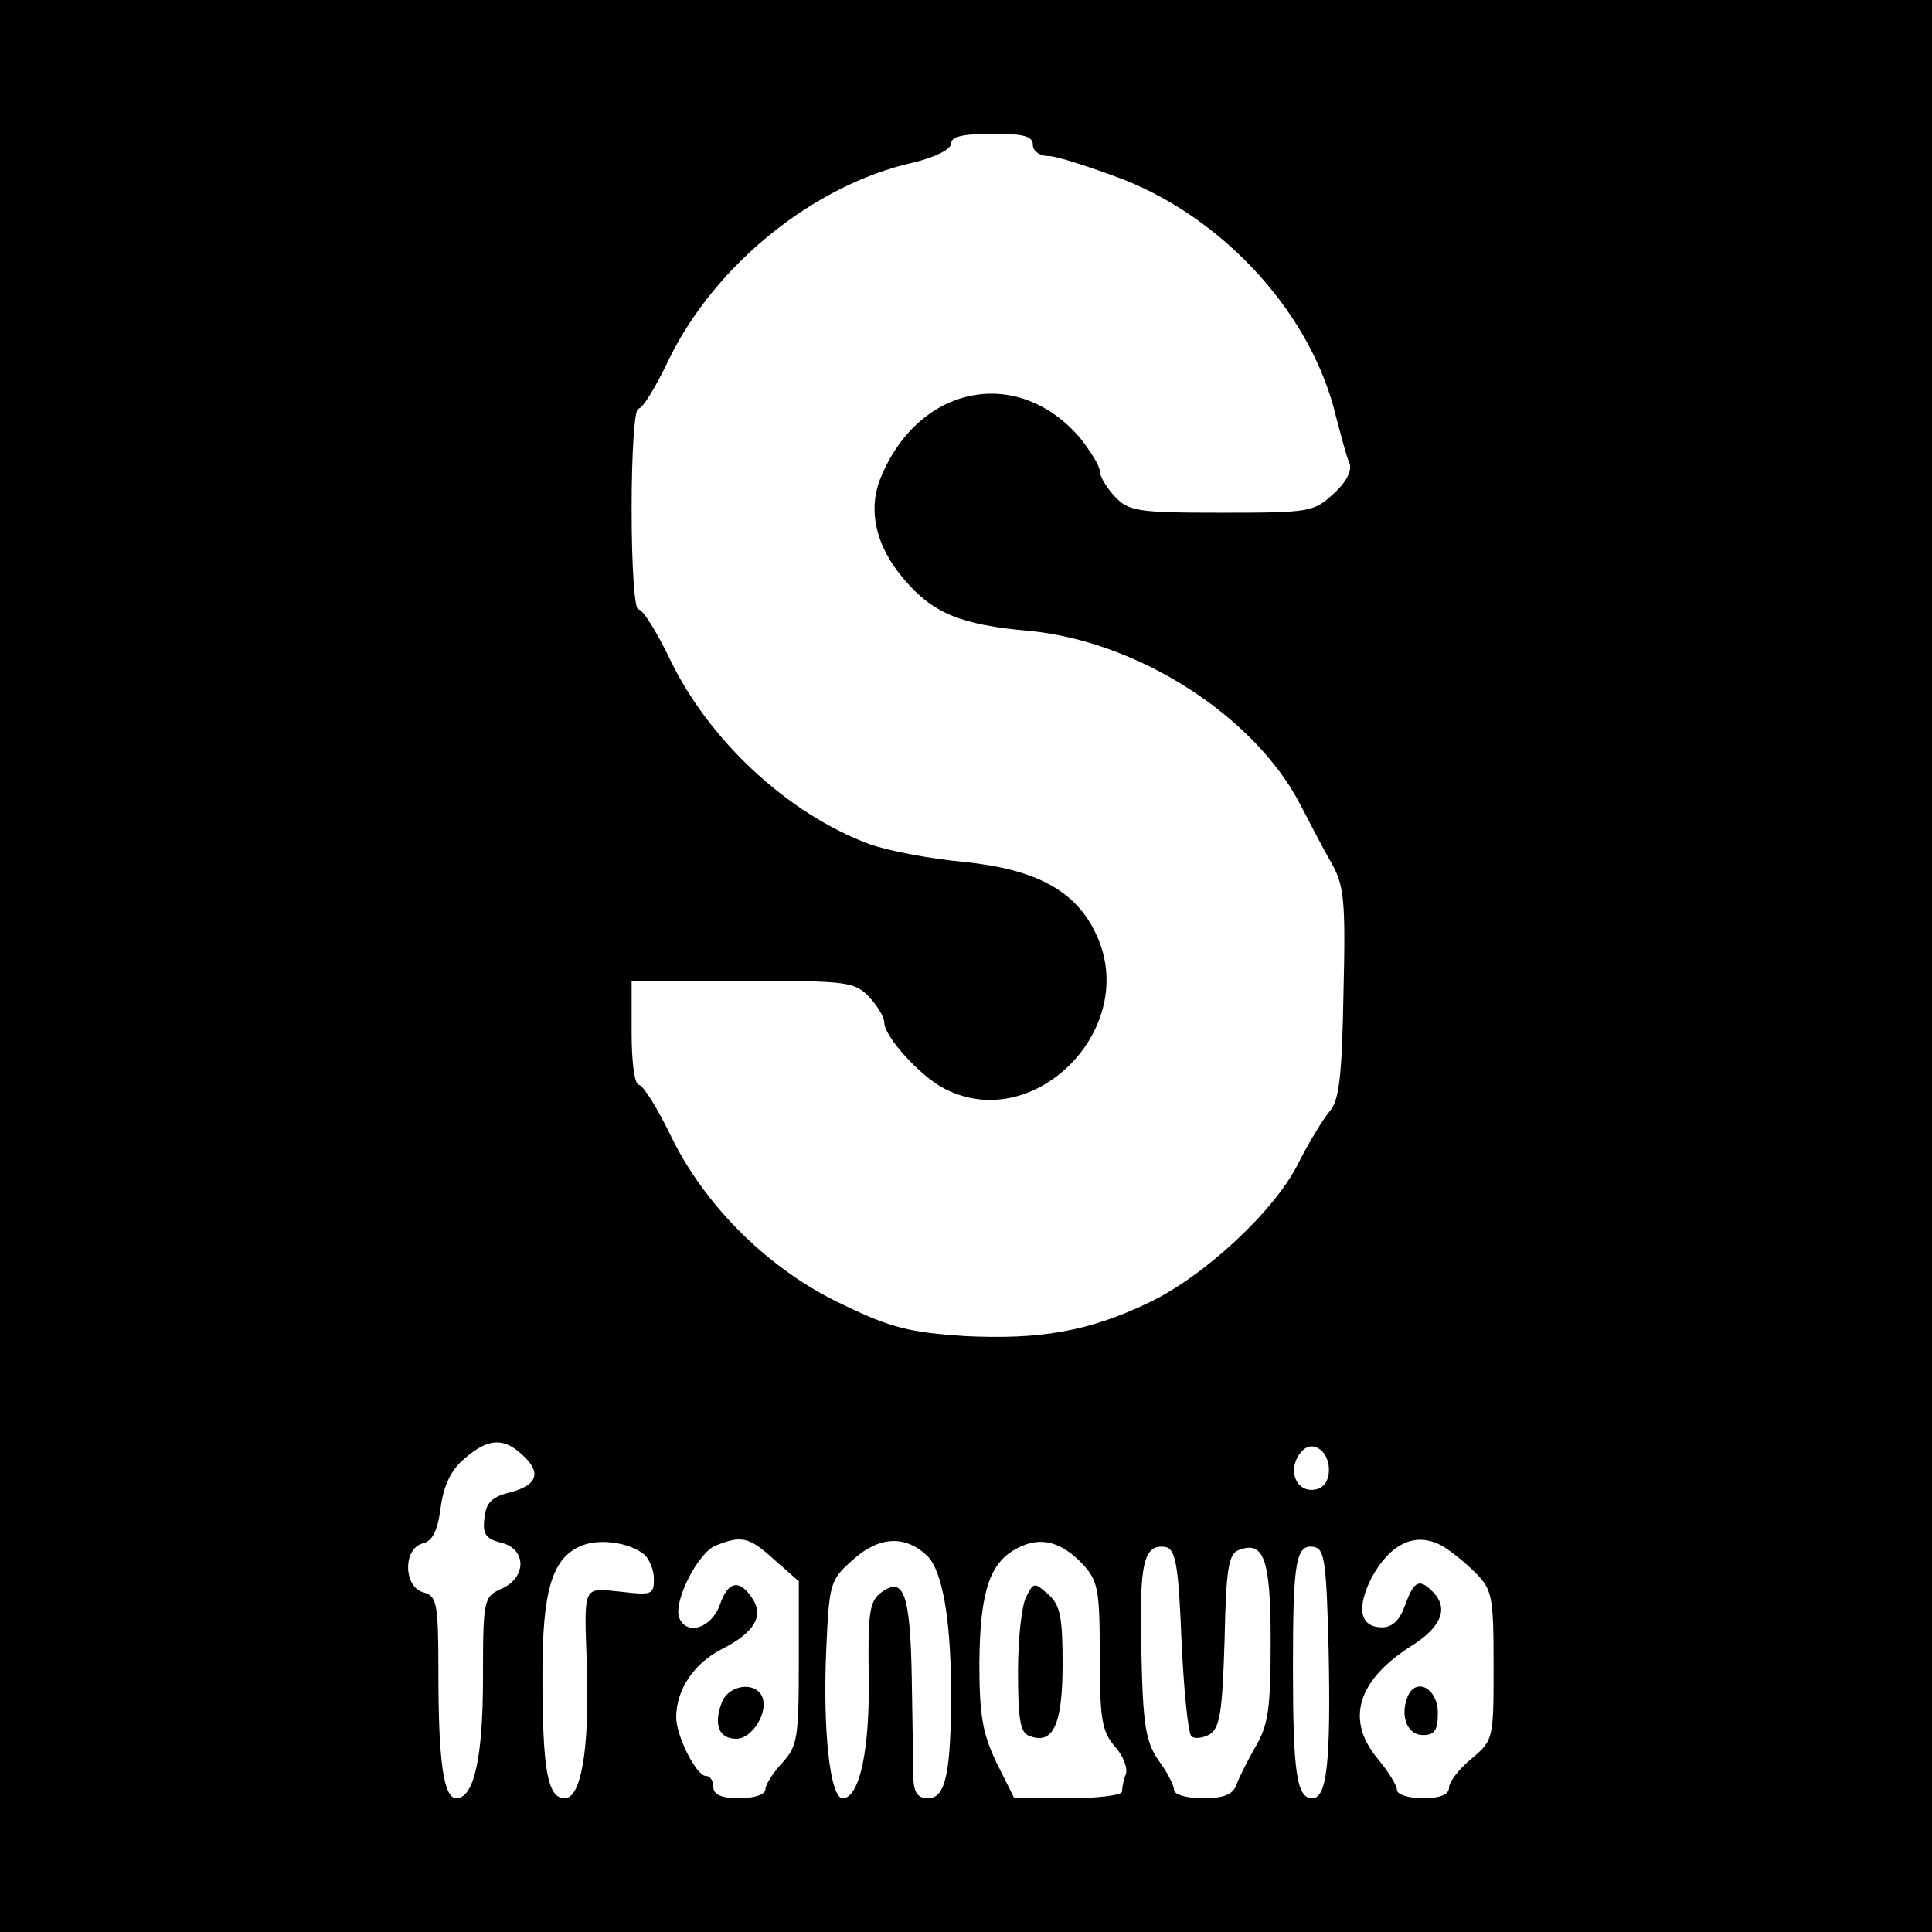 <?xml version="1.0" standalone="no"?>
<!DOCTYPE svg PUBLIC "-//W3C//DTD SVG 20010904//EN"
 "http://www.w3.org/TR/2001/REC-SVG-20010904/DTD/svg10.dtd">
<svg version="1.0" xmlns="http://www.w3.org/2000/svg"
 width="260pt" height="260pt" viewBox="0 0 260 260"
 preserveAspectRatio="xMidYMid meet">
<g transform="translate(0,260) scale(0.1,-0.1)"
fill="#000000" stroke="none">
<path d="M0 1300 l0 -1300 1300 0 1300 0 0 1300 0 1300 -1300 0 -1300 0 0
-1300z m1390 1105 c0 -8 9 -15 21 -15 11 0 57 -15 102 -32 138 -55 253 -183
285 -319 7 -26 14 -54 18 -62 4 -10 -4 -26 -22 -42 -26 -24 -32 -25 -150 -25
-114 0 -125 2 -144 22 -11 12 -20 27 -20 34 0 7 -12 26 -26 44 -83 98 -216 73
-268 -51 -19 -44 -8 -94 31 -139 38 -45 76 -61 168 -69 146 -14 303 -114 365
-234 12 -23 30 -58 41 -77 18 -31 20 -51 17 -176 -2 -114 -6 -146 -19 -160 -9
-11 -28 -42 -42 -70 -32 -64 -127 -152 -201 -187 -81 -39 -147 -50 -248 -45
-74 5 -99 11 -163 42 -99 46 -187 133 -233 229 -18 37 -37 67 -42 67 -6 0 -10
30 -10 70 l0 70 150 0 c141 0 150 -1 170 -22 11 -12 20 -27 20 -34 0 -19 49
-73 81 -89 121 -63 264 82 204 208 -27 58 -80 87 -177 97 -45 4 -103 15 -128
24 -110 41 -217 140 -270 252 -17 35 -35 64 -41 64 -5 0 -9 57 -9 135 0 77 4
135 9 135 6 0 24 30 42 68 62 126 194 233 327 263 30 7 52 18 52 26 0 9 16 13
55 13 42 0 55 -3 55 -15z m-688 -1762 c27 -24 22 -41 -14 -51 -26 -6 -34 -14
-36 -35 -3 -21 2 -28 22 -33 35 -8 35 -47 1 -62 -24 -11 -25 -14 -25 -120 0
-107 -12 -162 -36 -162 -17 0 -24 50 -24 167 0 96 -2 105 -20 110 -27 7 -28
59 -1 66 13 3 20 17 24 48 4 30 14 51 32 66 31 27 52 29 77 6z m1086 -27 c-2
-13 -10 -21 -23 -21 -23 0 -32 30 -14 51 16 19 41 -1 37 -30z m-921 -108 c7
-6 13 -21 13 -33 0 -21 -3 -22 -45 -17 -52 5 -49 11 -45 -105 3 -108 -8 -173
-30 -173 -23 0 -30 37 -30 167 0 113 13 157 53 173 24 10 65 4 84 -12z m175
-7 l33 -29 0 -110 c0 -101 -2 -112 -22 -134 -13 -14 -23 -30 -23 -36 0 -7 -15
-12 -35 -12 -24 0 -35 5 -35 15 0 8 -4 15 -10 15 -13 0 -40 54 -40 79 0 37 24
73 62 92 43 22 56 44 41 67 -17 27 -33 25 -44 -7 -11 -32 -45 -43 -55 -18 -8
22 25 87 49 97 35 14 45 12 79 -19z m206 5 c20 -20 31 -82 32 -177 0 -114 -7
-149 -31 -149 -14 0 -19 7 -20 28 0 15 -1 75 -2 134 -2 114 -11 137 -41 115
-16 -12 -18 -27 -17 -111 2 -99 -12 -166 -35 -166 -17 0 -27 92 -22 202 4 88
5 92 37 120 35 31 70 32 99 4z m210 -12 c20 -22 22 -35 22 -123 0 -84 3 -101
20 -121 12 -13 18 -30 15 -38 -3 -7 -5 -18 -5 -23 0 -5 -33 -9 -72 -9 l-73 0
-24 48 c-19 40 -23 64 -23 135 1 96 14 135 52 154 31 16 59 8 88 -23z m482 26
c11 -6 31 -22 45 -36 23 -23 25 -31 25 -125 0 -99 0 -101 -30 -126 -16 -13
-30 -31 -30 -39 0 -9 -12 -14 -35 -14 -19 0 -35 5 -35 11 0 6 -11 24 -25 41
-45 53 -29 107 46 154 39 25 49 50 27 72 -18 18 -25 15 -37 -18 -7 -20 -17
-30 -31 -30 -30 0 -35 26 -14 67 25 46 59 62 94 43z m-350 -127 c3 -67 9 -125
13 -129 4 -5 16 -3 25 2 14 9 17 31 20 127 2 94 5 116 19 121 34 13 43 -12 43
-123 0 -89 -3 -112 -20 -141 -11 -19 -23 -43 -26 -52 -5 -13 -17 -18 -45 -18
-22 0 -39 5 -39 11 0 6 -9 24 -21 40 -17 25 -21 47 -23 147 -3 119 3 145 33
140 13 -3 17 -24 21 -125z m198 -13 c3 -150 -2 -200 -22 -200 -21 0 -26 34
-26 177 0 143 4 166 29 161 14 -3 16 -23 19 -138z"/>
<path d="M971 308 c-11 -30 -3 -48 20 -48 21 0 43 35 35 56 -9 22 -46 17 -55
-8z"/>
<path d="M1381 451 c-6 -11 -11 -56 -11 -101 0 -63 3 -82 15 -86 32 -13 45 15
45 96 0 63 -3 80 -19 94 -19 17 -20 17 -30 -3z"/>
<path d="M1894 316 c-10 -26 0 -51 21 -51 16 0 20 7 20 30 0 33 -30 49 -41 21z"/>
</g>
</svg>
